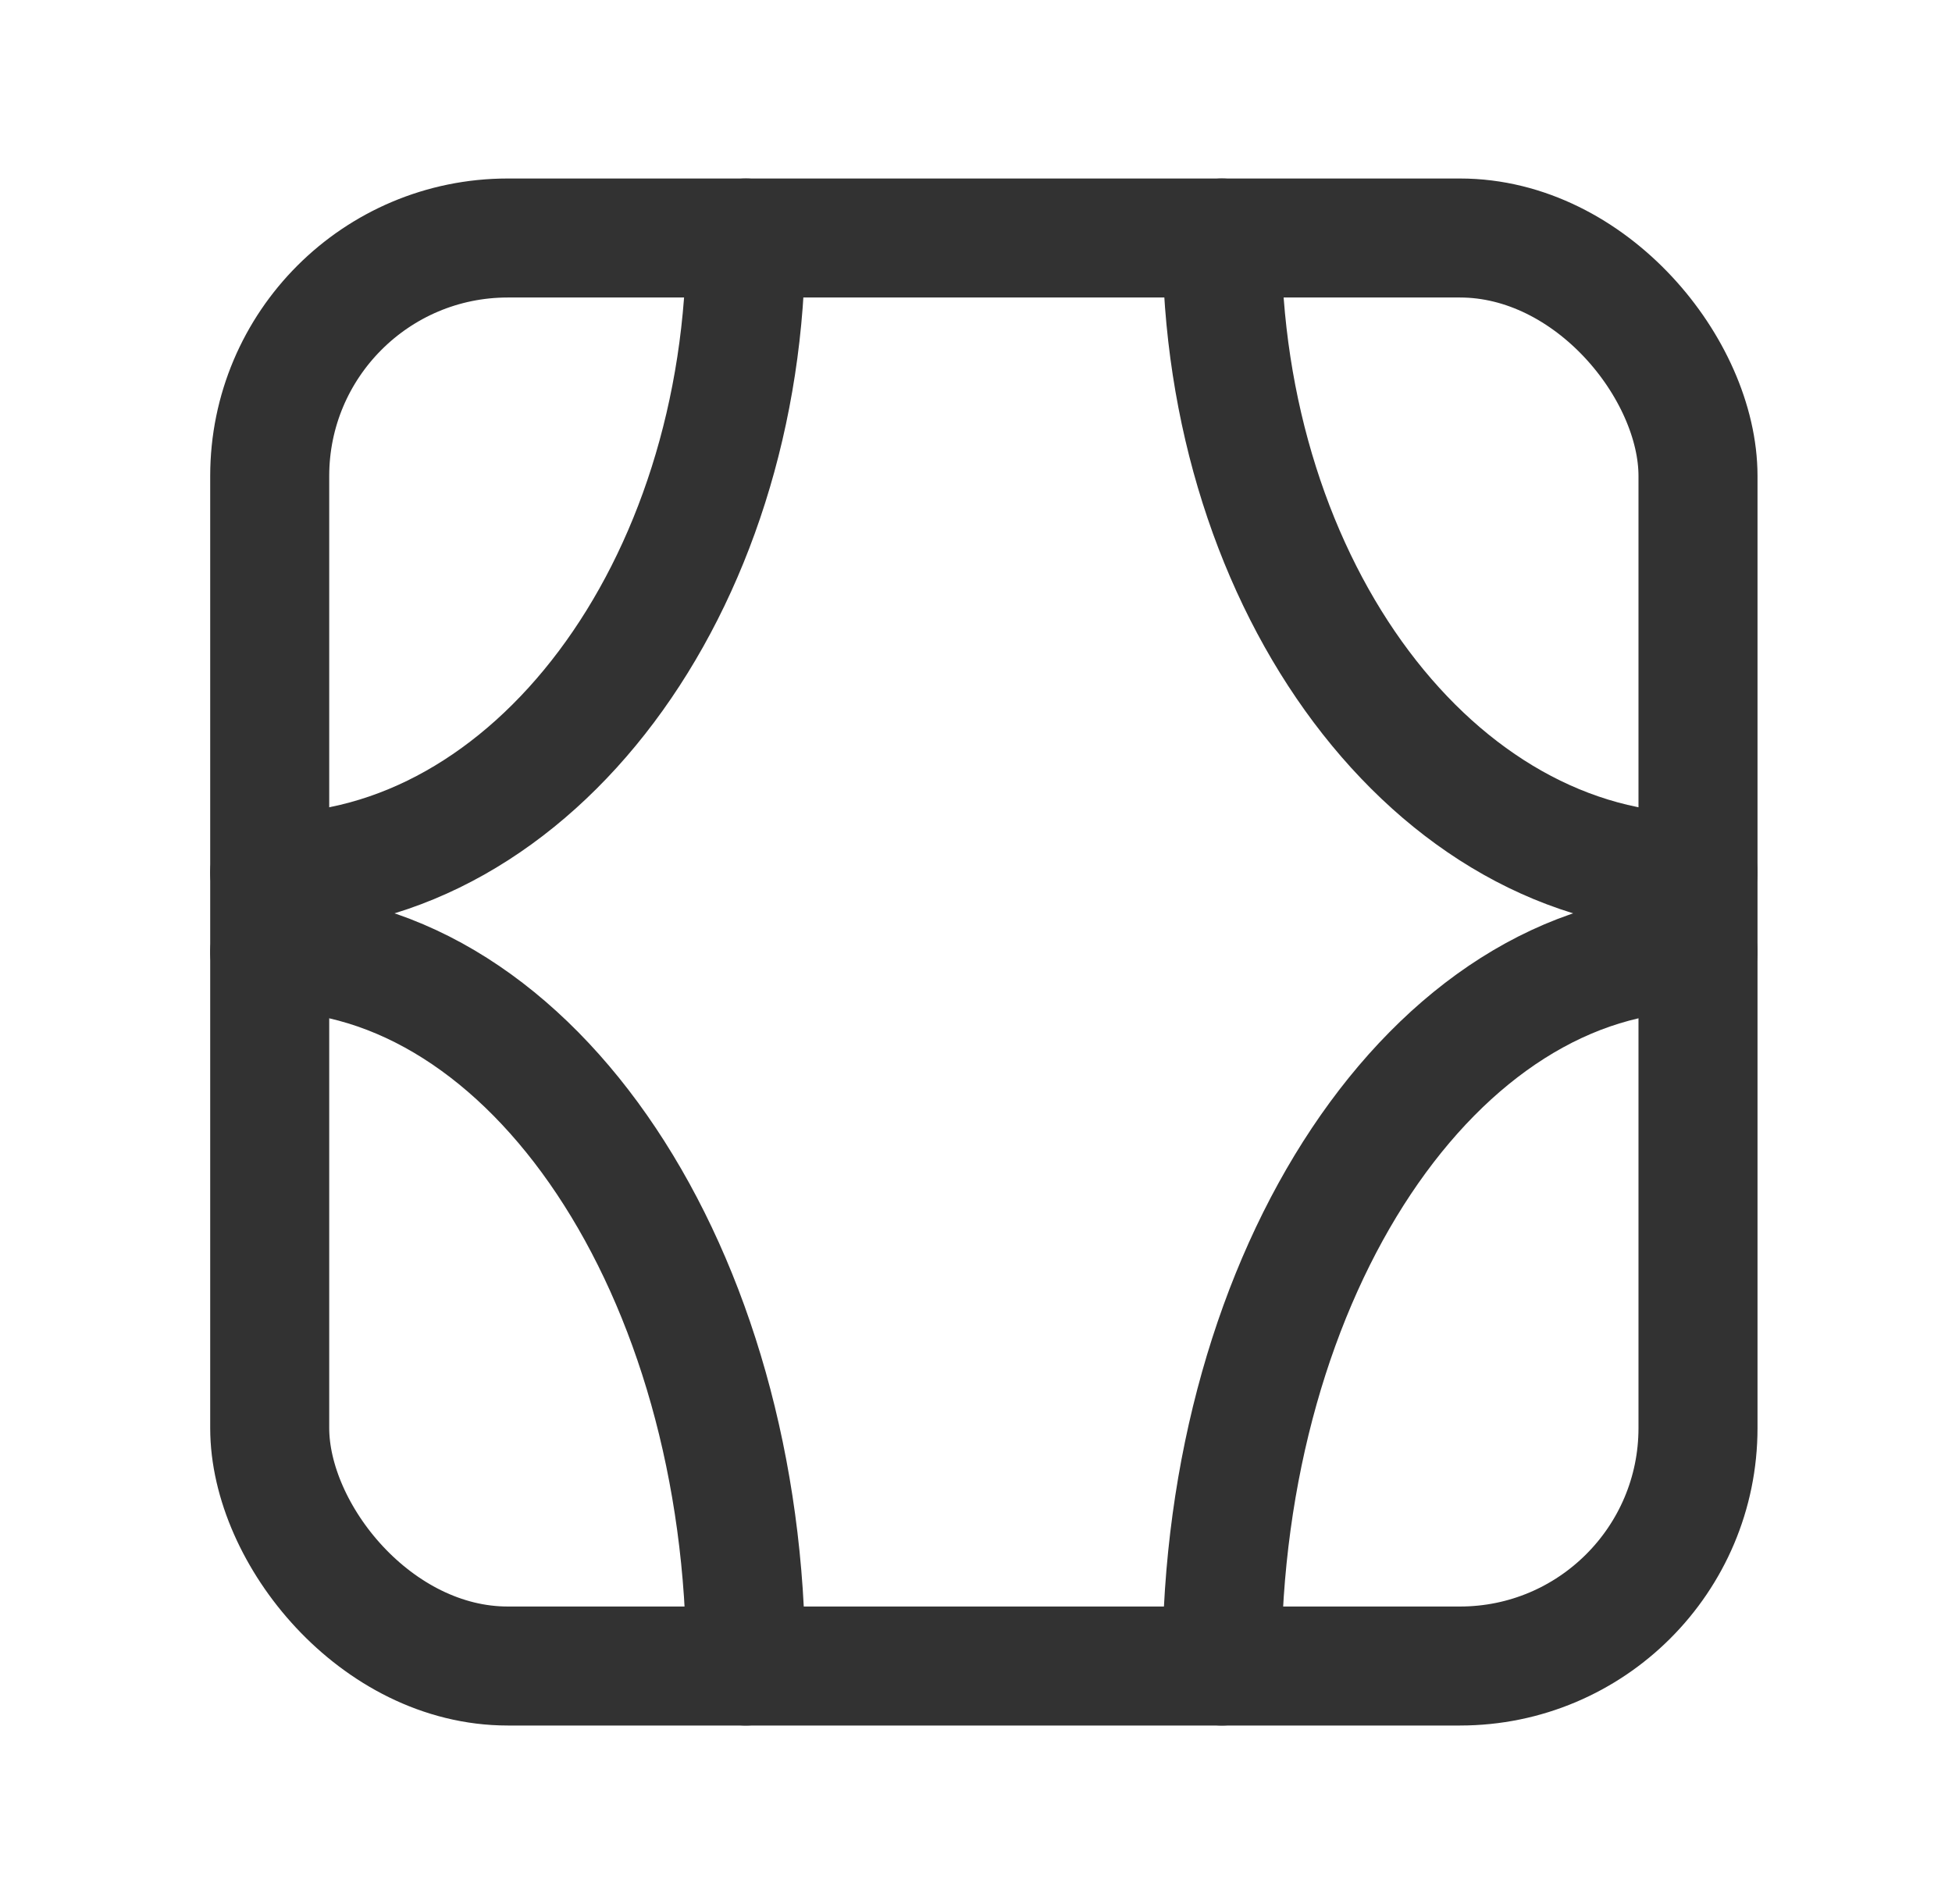 <svg xmlns="http://www.w3.org/2000/svg" width="41" height="40" viewBox="0 0 41 40" fill="none"><rect x="5.665" y="5" width="30" height="30" rx="5" stroke="#323232" stroke-width="2.5" stroke-linecap="round" stroke-linejoin="round"></rect><path d="M5.665 20C11.188 20 15.665 26.715 15.665 35" stroke="#323232" stroke-width="2.5" stroke-linecap="round" stroke-linejoin="round"></path><path d="M15.665 5C15.665 12.364 11.188 18.333 5.665 18.333" stroke="#323232" stroke-width="2.5" stroke-linecap="round" stroke-linejoin="round"></path><path d="M35.665 20C30.142 20 25.665 26.715 25.665 35" stroke="#323232" stroke-width="2.5" stroke-linecap="round" stroke-linejoin="round"></path><path d="M25.665 5C25.665 12.364 30.142 18.333 35.665 18.333" stroke="#323232" stroke-width="2.5" stroke-linecap="round" stroke-linejoin="round"></path></svg>